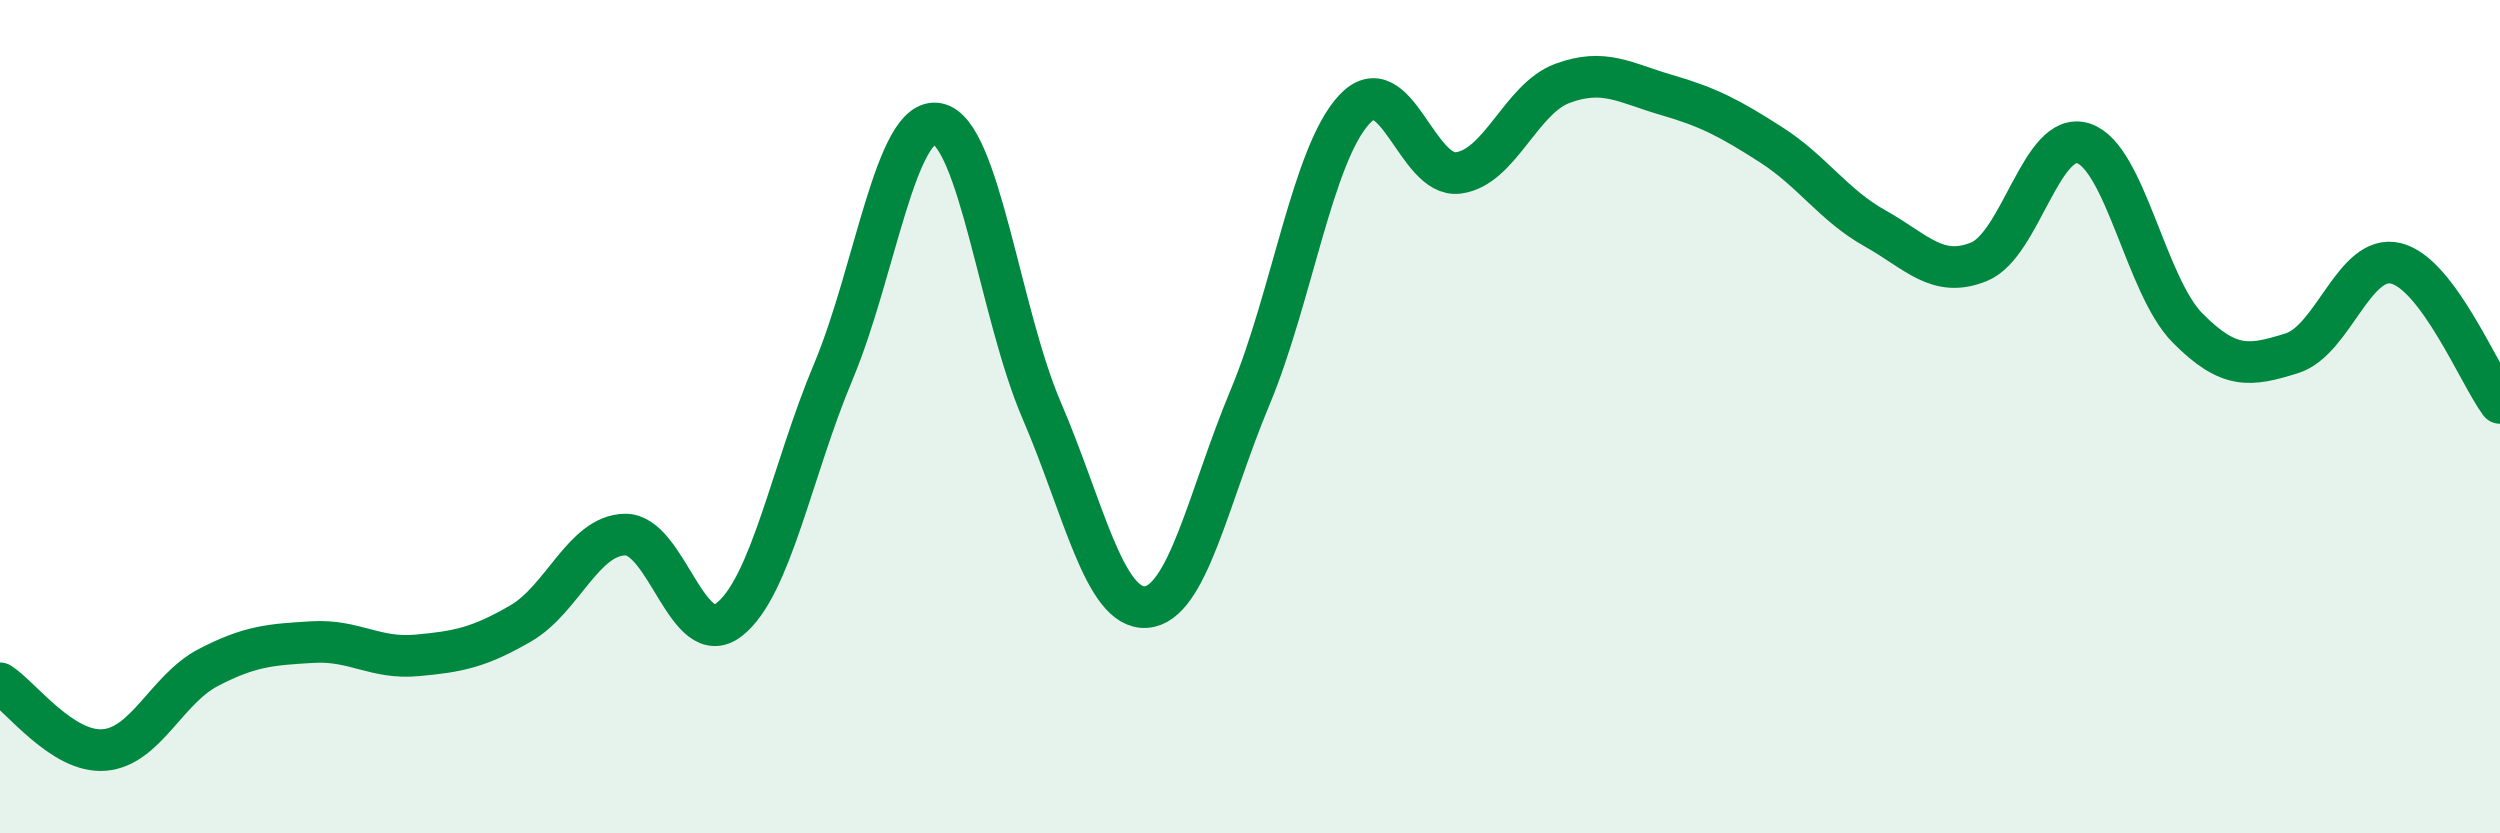 
    <svg width="60" height="20" viewBox="0 0 60 20" xmlns="http://www.w3.org/2000/svg">
      <path
        d="M 0,16.4 C 0.5,16.72 1.5,18.08 2.5,18 C 3.5,17.92 4,16.54 5,16.02 C 6,15.5 6.5,15.47 7.5,15.41 C 8.5,15.35 9,15.82 10,15.73 C 11,15.64 11.5,15.54 12.5,14.96 C 13.5,14.38 14,12.85 15,12.83 C 16,12.81 16.5,15.65 17.5,14.87 C 18.5,14.09 19,11.3 20,8.92 C 21,6.54 21.5,2.78 22.5,2.97 C 23.5,3.16 24,7.53 25,9.85 C 26,12.17 26.5,14.63 27.5,14.57 C 28.5,14.51 29,11.93 30,9.54 C 31,7.15 31.5,3.71 32.5,2.63 C 33.5,1.55 34,4.28 35,4.15 C 36,4.02 36.5,2.37 37.5,2 C 38.5,1.63 39,1.99 40,2.28 C 41,2.57 41.5,2.83 42.5,3.47 C 43.5,4.11 44,4.92 45,5.48 C 46,6.04 46.5,6.69 47.5,6.28 C 48.5,5.87 49,3.12 50,3.44 C 51,3.76 51.5,6.86 52.5,7.87 C 53.5,8.88 54,8.79 55,8.48 C 56,8.17 56.5,6.08 57.5,6.32 C 58.5,6.56 59.5,9 60,9.67L60 20L0 20Z"
        fill="#008740"
        opacity="0.1"
        stroke-linecap="round"
        stroke-linejoin="round"
      />
      <path
        d="M 0,16.4 C 0.5,16.72 1.5,18.08 2.5,18 C 3.5,17.92 4,16.54 5,16.02 C 6,15.5 6.5,15.47 7.5,15.41 C 8.5,15.35 9,15.82 10,15.73 C 11,15.64 11.5,15.54 12.5,14.96 C 13.5,14.38 14,12.85 15,12.83 C 16,12.81 16.5,15.65 17.5,14.87 C 18.5,14.09 19,11.3 20,8.92 C 21,6.54 21.5,2.78 22.5,2.97 C 23.5,3.16 24,7.53 25,9.85 C 26,12.17 26.5,14.63 27.5,14.57 C 28.5,14.51 29,11.93 30,9.54 C 31,7.15 31.5,3.71 32.5,2.63 C 33.5,1.55 34,4.28 35,4.15 C 36,4.02 36.5,2.37 37.5,2 C 38.5,1.63 39,1.99 40,2.28 C 41,2.57 41.5,2.83 42.5,3.47 C 43.5,4.11 44,4.92 45,5.48 C 46,6.04 46.5,6.69 47.5,6.28 C 48.5,5.87 49,3.12 50,3.44 C 51,3.76 51.5,6.86 52.5,7.87 C 53.5,8.88 54,8.79 55,8.48 C 56,8.17 56.5,6.08 57.5,6.32 C 58.5,6.56 59.5,9 60,9.67"
        stroke="#008740"
        stroke-width="1"
        fill="none"
        stroke-linecap="round"
        stroke-linejoin="round"
      />
    </svg>
  